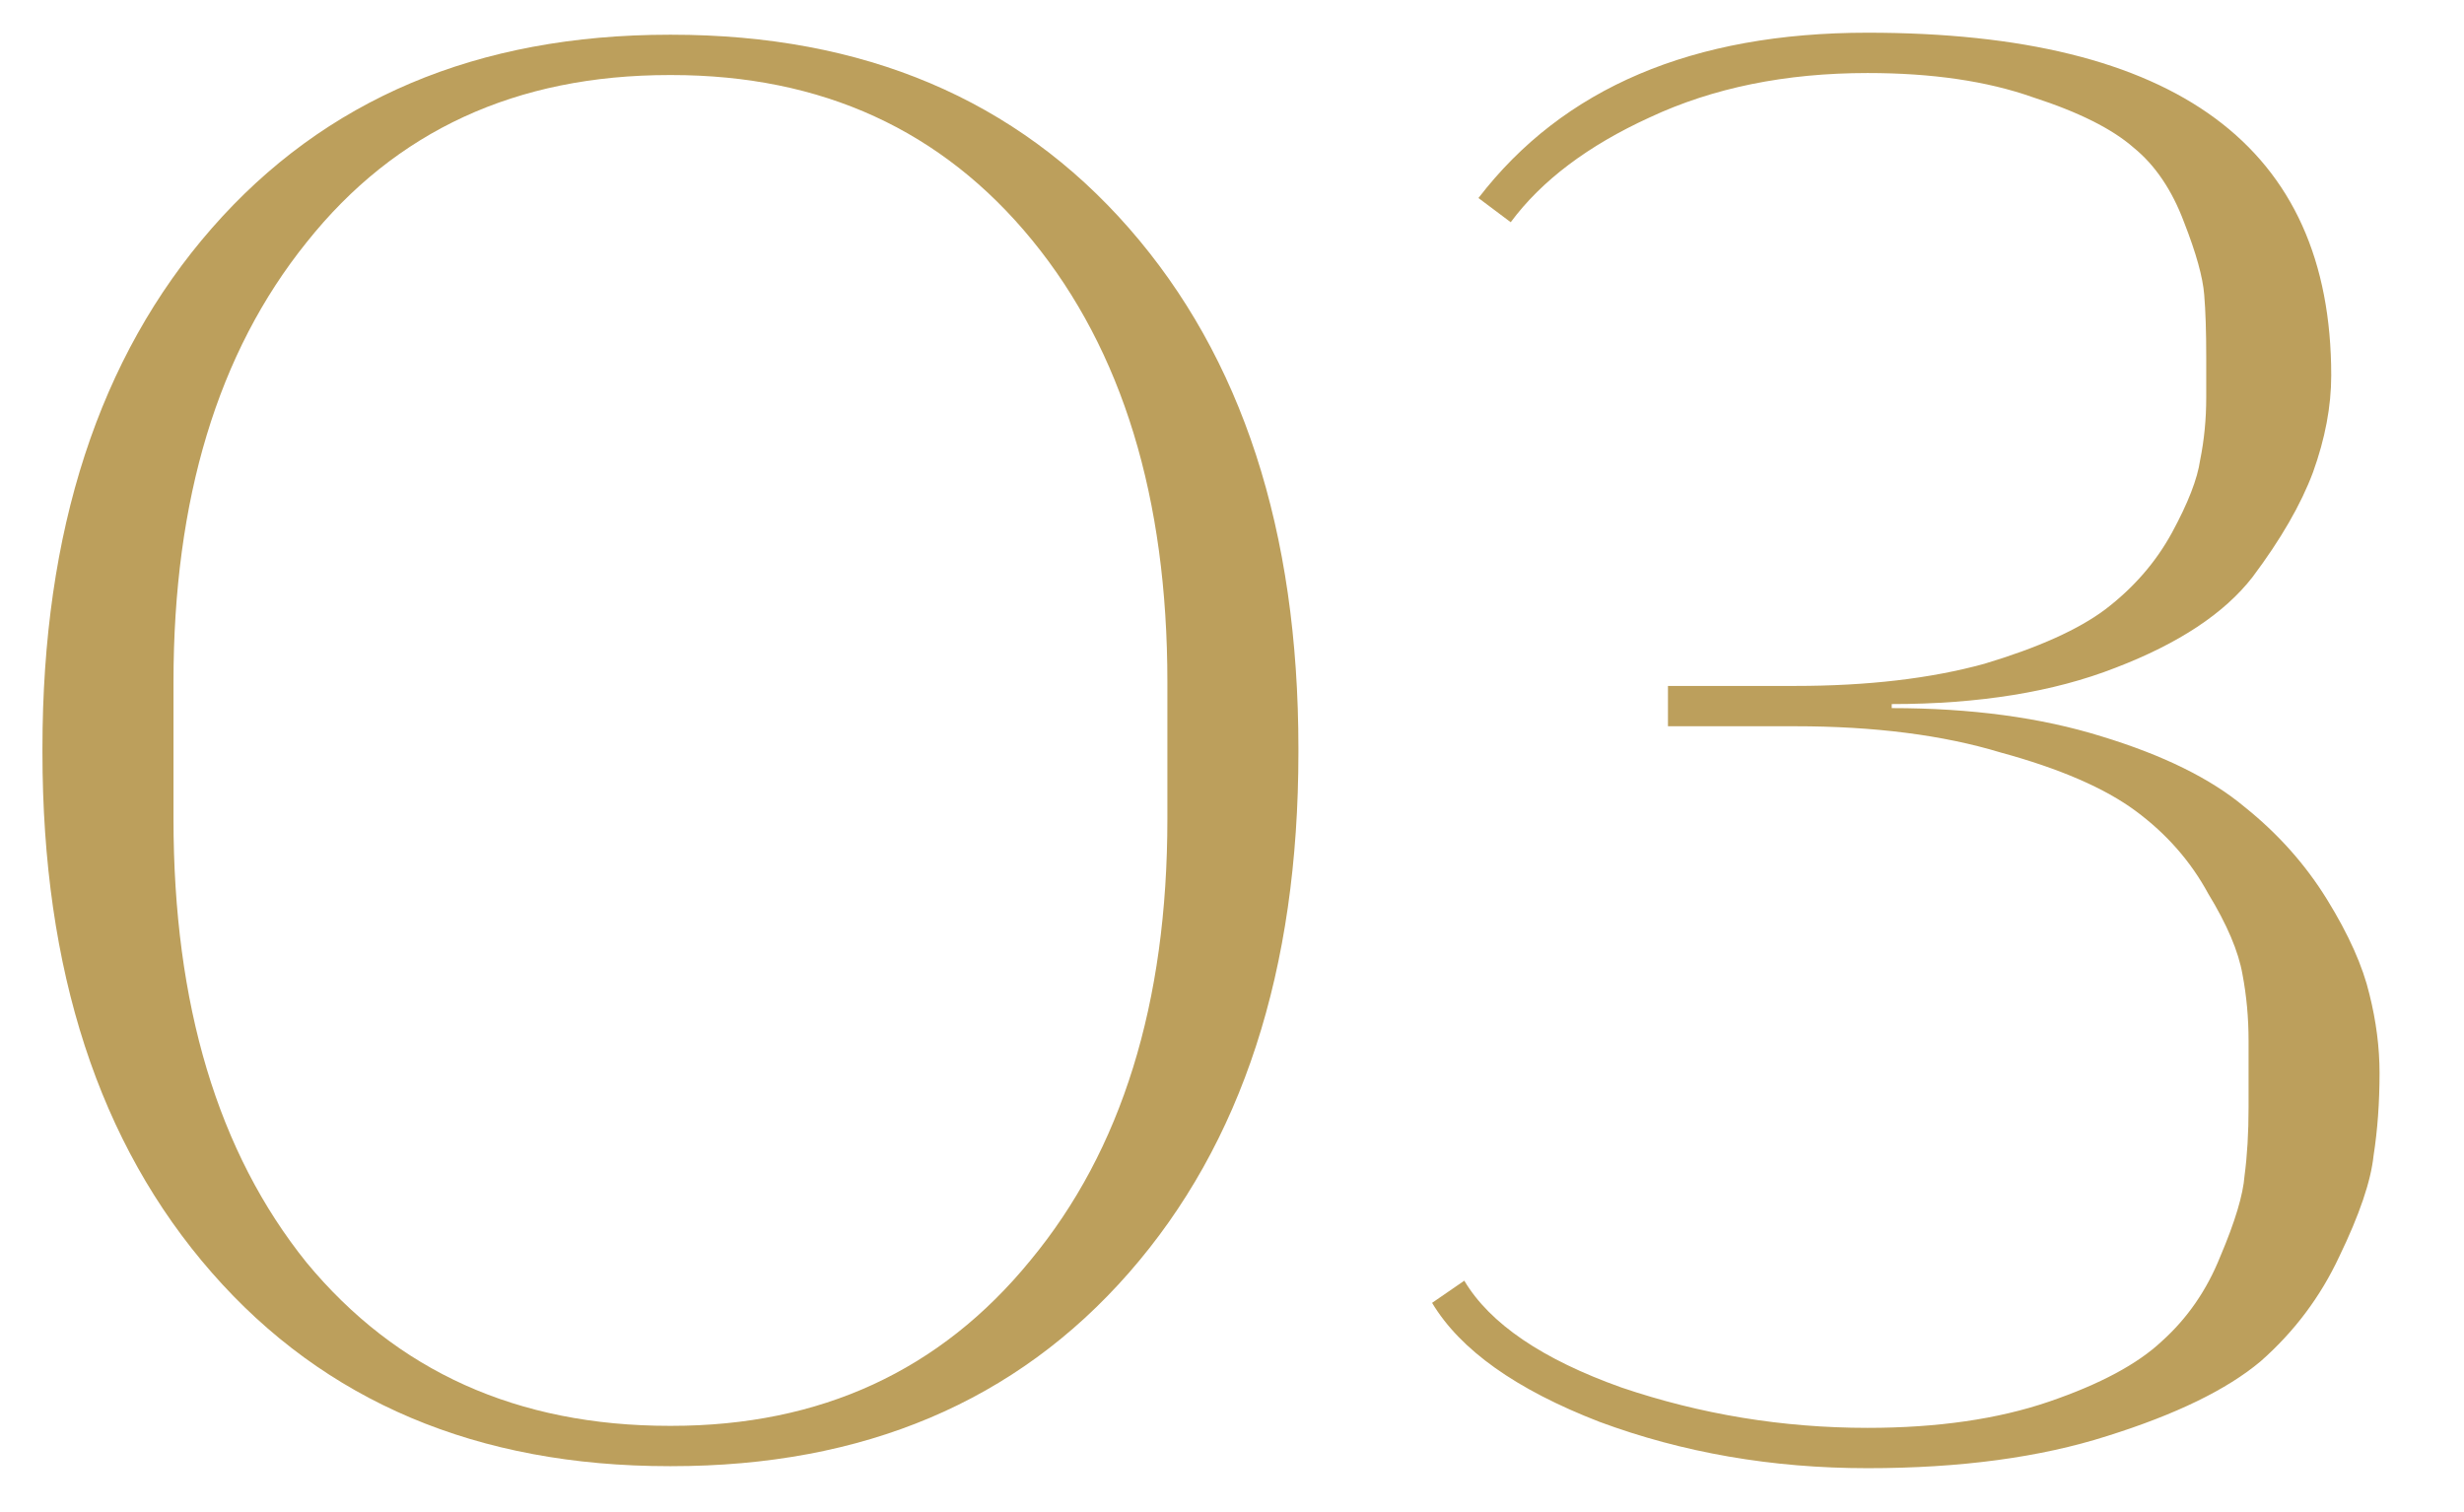 <svg xmlns="http://www.w3.org/2000/svg" fill="none" viewBox="0 0 44 27" height="27" width="44">
<path fill="#BC9F5C" d="M11.99 26.18H11.954C8.522 26.18 5.798 25.028 3.782 22.724C1.766 20.42 0.758 17.324 0.758 13.436V13.364C0.758 9.476 1.766 6.38 3.782 4.076C5.798 1.772 8.522 0.62 11.954 0.62H11.99C15.422 0.62 18.146 1.772 20.162 4.076C22.178 6.38 23.186 9.476 23.186 13.364V13.436C23.186 17.324 22.178 20.42 20.162 22.724C18.146 25.028 15.422 26.18 11.99 26.18ZM3.098 12.176V14.624C3.098 17.936 3.89 20.576 5.474 22.544C7.082 24.488 9.242 25.46 11.954 25.46H11.99C14.654 25.46 16.79 24.476 18.398 22.508C20.03 20.54 20.846 17.912 20.846 14.624V12.176C20.846 8.888 20.042 6.26 18.434 4.292C16.826 2.324 14.678 1.34 11.99 1.34H11.954C9.218 1.34 7.058 2.336 5.474 4.328C3.89 6.296 3.098 8.912 3.098 12.176Z"></path>
<path fill="#BC9F5C" d="M26.977 3.968L26.401 3.536C27.913 1.568 30.229 0.584 33.349 0.584C38.868 0.584 41.629 2.624 41.629 6.704C41.629 7.256 41.52 7.832 41.304 8.432C41.089 9.008 40.728 9.632 40.224 10.304C39.721 10.952 38.904 11.492 37.776 11.924C36.672 12.356 35.34 12.572 33.781 12.572V12.644C35.197 12.644 36.444 12.812 37.525 13.148C38.629 13.484 39.48 13.904 40.081 14.408C40.681 14.888 41.172 15.44 41.556 16.064C41.941 16.688 42.193 17.252 42.312 17.756C42.432 18.236 42.492 18.704 42.492 19.16C42.492 19.688 42.456 20.18 42.385 20.636C42.337 21.092 42.133 21.692 41.773 22.436C41.437 23.156 40.968 23.78 40.368 24.308C39.769 24.812 38.856 25.256 37.633 25.64C36.432 26.024 35.005 26.216 33.349 26.216C31.645 26.216 30.049 25.94 28.561 25.388C27.073 24.812 26.076 24.104 25.573 23.264L26.148 22.868C26.605 23.636 27.541 24.272 28.956 24.776C30.372 25.256 31.837 25.496 33.349 25.496C34.596 25.496 35.676 25.34 36.589 25.028C37.501 24.716 38.172 24.356 38.605 23.948C39.06 23.54 39.408 23.036 39.648 22.436C39.913 21.812 40.056 21.332 40.081 20.996C40.129 20.636 40.153 20.228 40.153 19.772V18.584C40.153 18.176 40.117 17.78 40.044 17.396C39.972 16.988 39.769 16.508 39.432 15.956C39.12 15.38 38.688 14.888 38.136 14.48C37.584 14.072 36.781 13.724 35.724 13.436C34.693 13.124 33.468 12.968 32.053 12.968H29.785V12.248H32.053C33.349 12.248 34.477 12.116 35.437 11.852C36.397 11.564 37.117 11.24 37.596 10.88C38.1 10.496 38.496 10.04 38.785 9.512C39.072 8.984 39.24 8.552 39.288 8.216C39.361 7.856 39.397 7.484 39.397 7.1V6.38C39.397 5.924 39.385 5.552 39.361 5.264C39.337 4.952 39.217 4.52 39.001 3.968C38.785 3.392 38.484 2.948 38.1 2.636C37.717 2.3 37.117 2 36.3 1.736C35.484 1.448 34.501 1.304 33.349 1.304C31.884 1.304 30.588 1.568 29.46 2.096C28.357 2.6 27.529 3.224 26.977 3.968Z"></path>
</svg>
